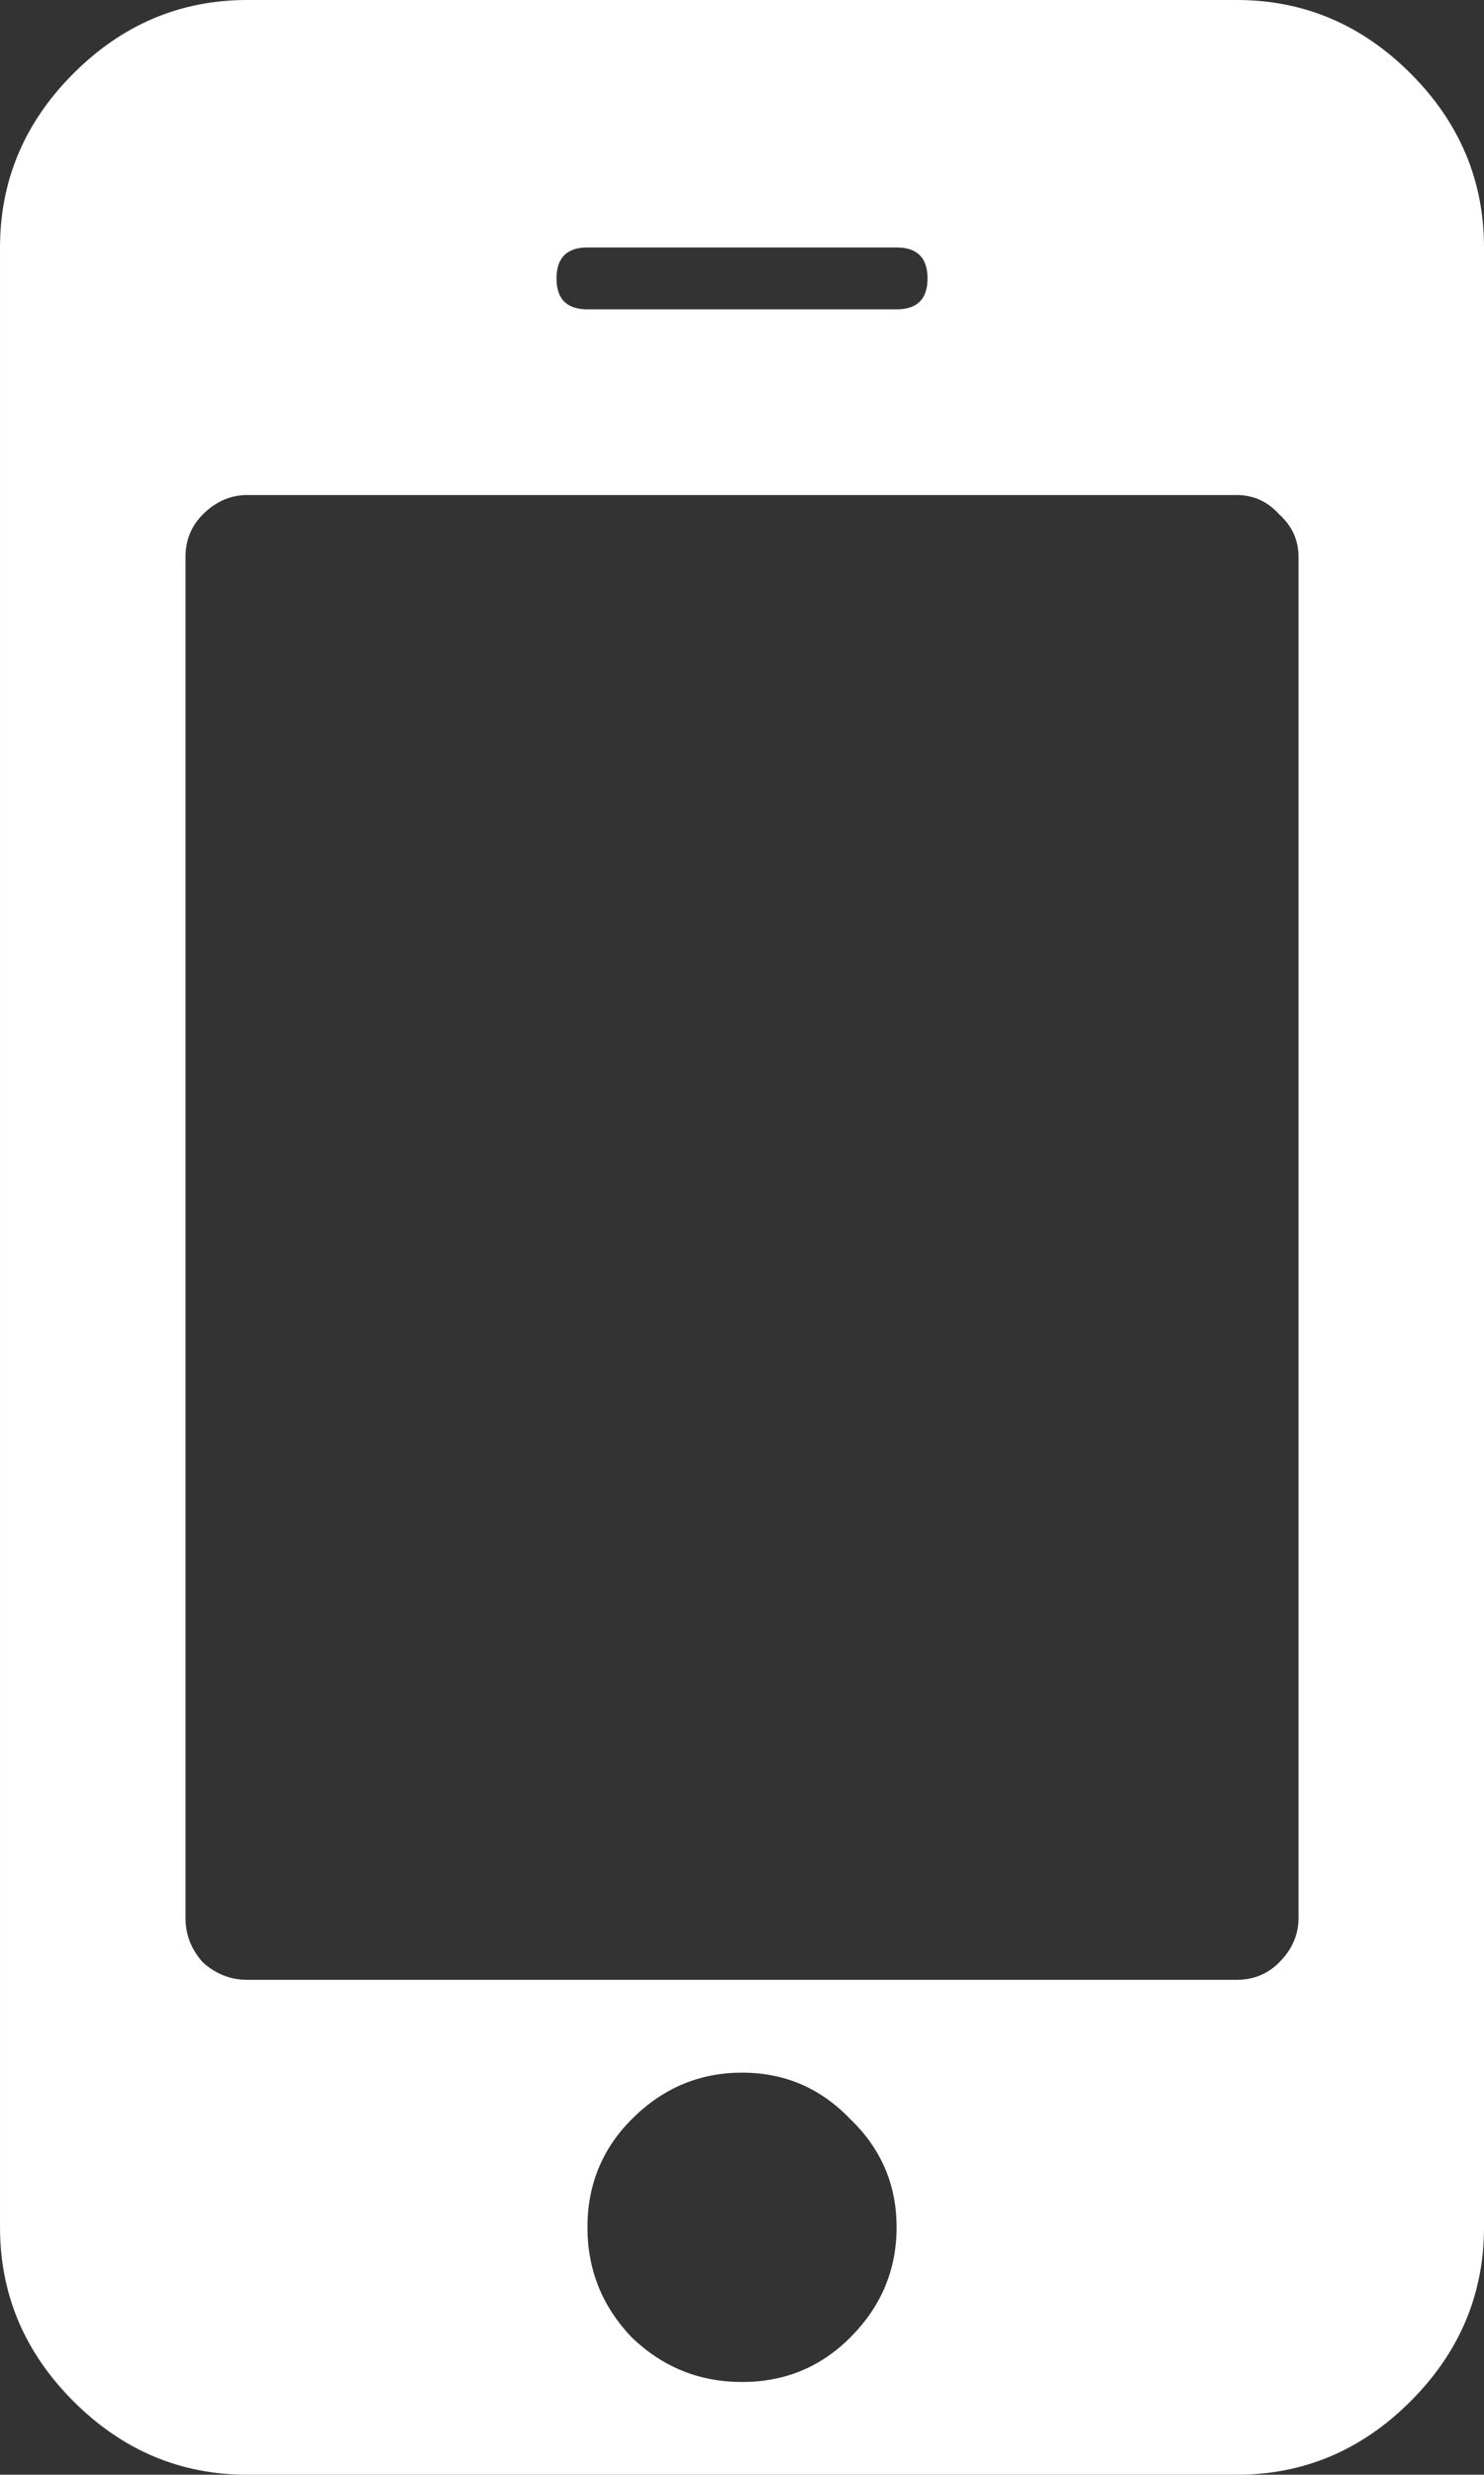 <?xml version="1.0" encoding="UTF-8" standalone="no"?>
<svg
   xmlns:dc="http://purl.org/dc/elements/1.1/"
   xmlns:cc="http://creativecommons.org/ns#"
   xmlns:rdf="http://www.w3.org/1999/02/22-rdf-syntax-ns#"
   xmlns:svg="http://www.w3.org/2000/svg"
   xmlns="http://www.w3.org/2000/svg"
   id="svg2180"
   version="1.1"
   viewBox="0 0 92.833 154.718"
   height="154.718mm"
   width="92.833mm">
  <rect x="0" y="0" width="92.833" height="154.718" fill="#333333" stroke="none"/>
  <defs
     id="defs2174" />
  <g
     transform="translate(31.196,-53.634)"
     id="layer1">
    <path
       id="path802"
       d="m 21.991,199.774 q 2.901,-2.901 2.901,-6.89 0,-3.989 -2.901,-6.769 -2.78,-2.901 -6.769,-2.901 -3.989,0 -6.89,2.901 -2.78,2.78 -2.78,6.769 0,3.989 2.78,6.89 2.901,2.78 6.89,2.78 3.989,0 6.769,-2.78 z m 28.043,-26.23 V 88.45 q 0,-1.571 -1.209,-2.659 -1.088,-1.209 -2.659,-1.209 h -61.889 q -1.571,0 -2.78,1.209 -1.088,1.088 -1.088,2.659 v 85.093 q 0,1.571 1.088,2.78 1.209,1.088 2.78,1.088 h 61.889 q 1.571,0 2.659,-1.088 1.209,-1.209 1.209,-2.78 z M 24.892,72.974 q 1.934,0 1.934,-1.934 0,-1.934 -1.934,-1.934 H 5.552 q -1.934,0 -1.934,1.934 0,1.934 1.934,1.934 z m 36.745,-3.868 V 192.88 q 0,6.285 -4.593,10.879 -4.593,4.593 -10.878,4.593 h -61.889 q -6.286,0 -10.879,-4.593 -4.593,-4.593 -4.593,-10.879 V 69.106 q 0,-6.285 4.593,-10.879 4.593,-4.593 10.879,-4.593 h 61.889 q 6.285,0 10.878,4.593 4.593,4.593 4.593,10.879 z"
       style="stroke-width:5.415;fill:#ffffff;fill-opacity:1" />
  </g>
</svg>
